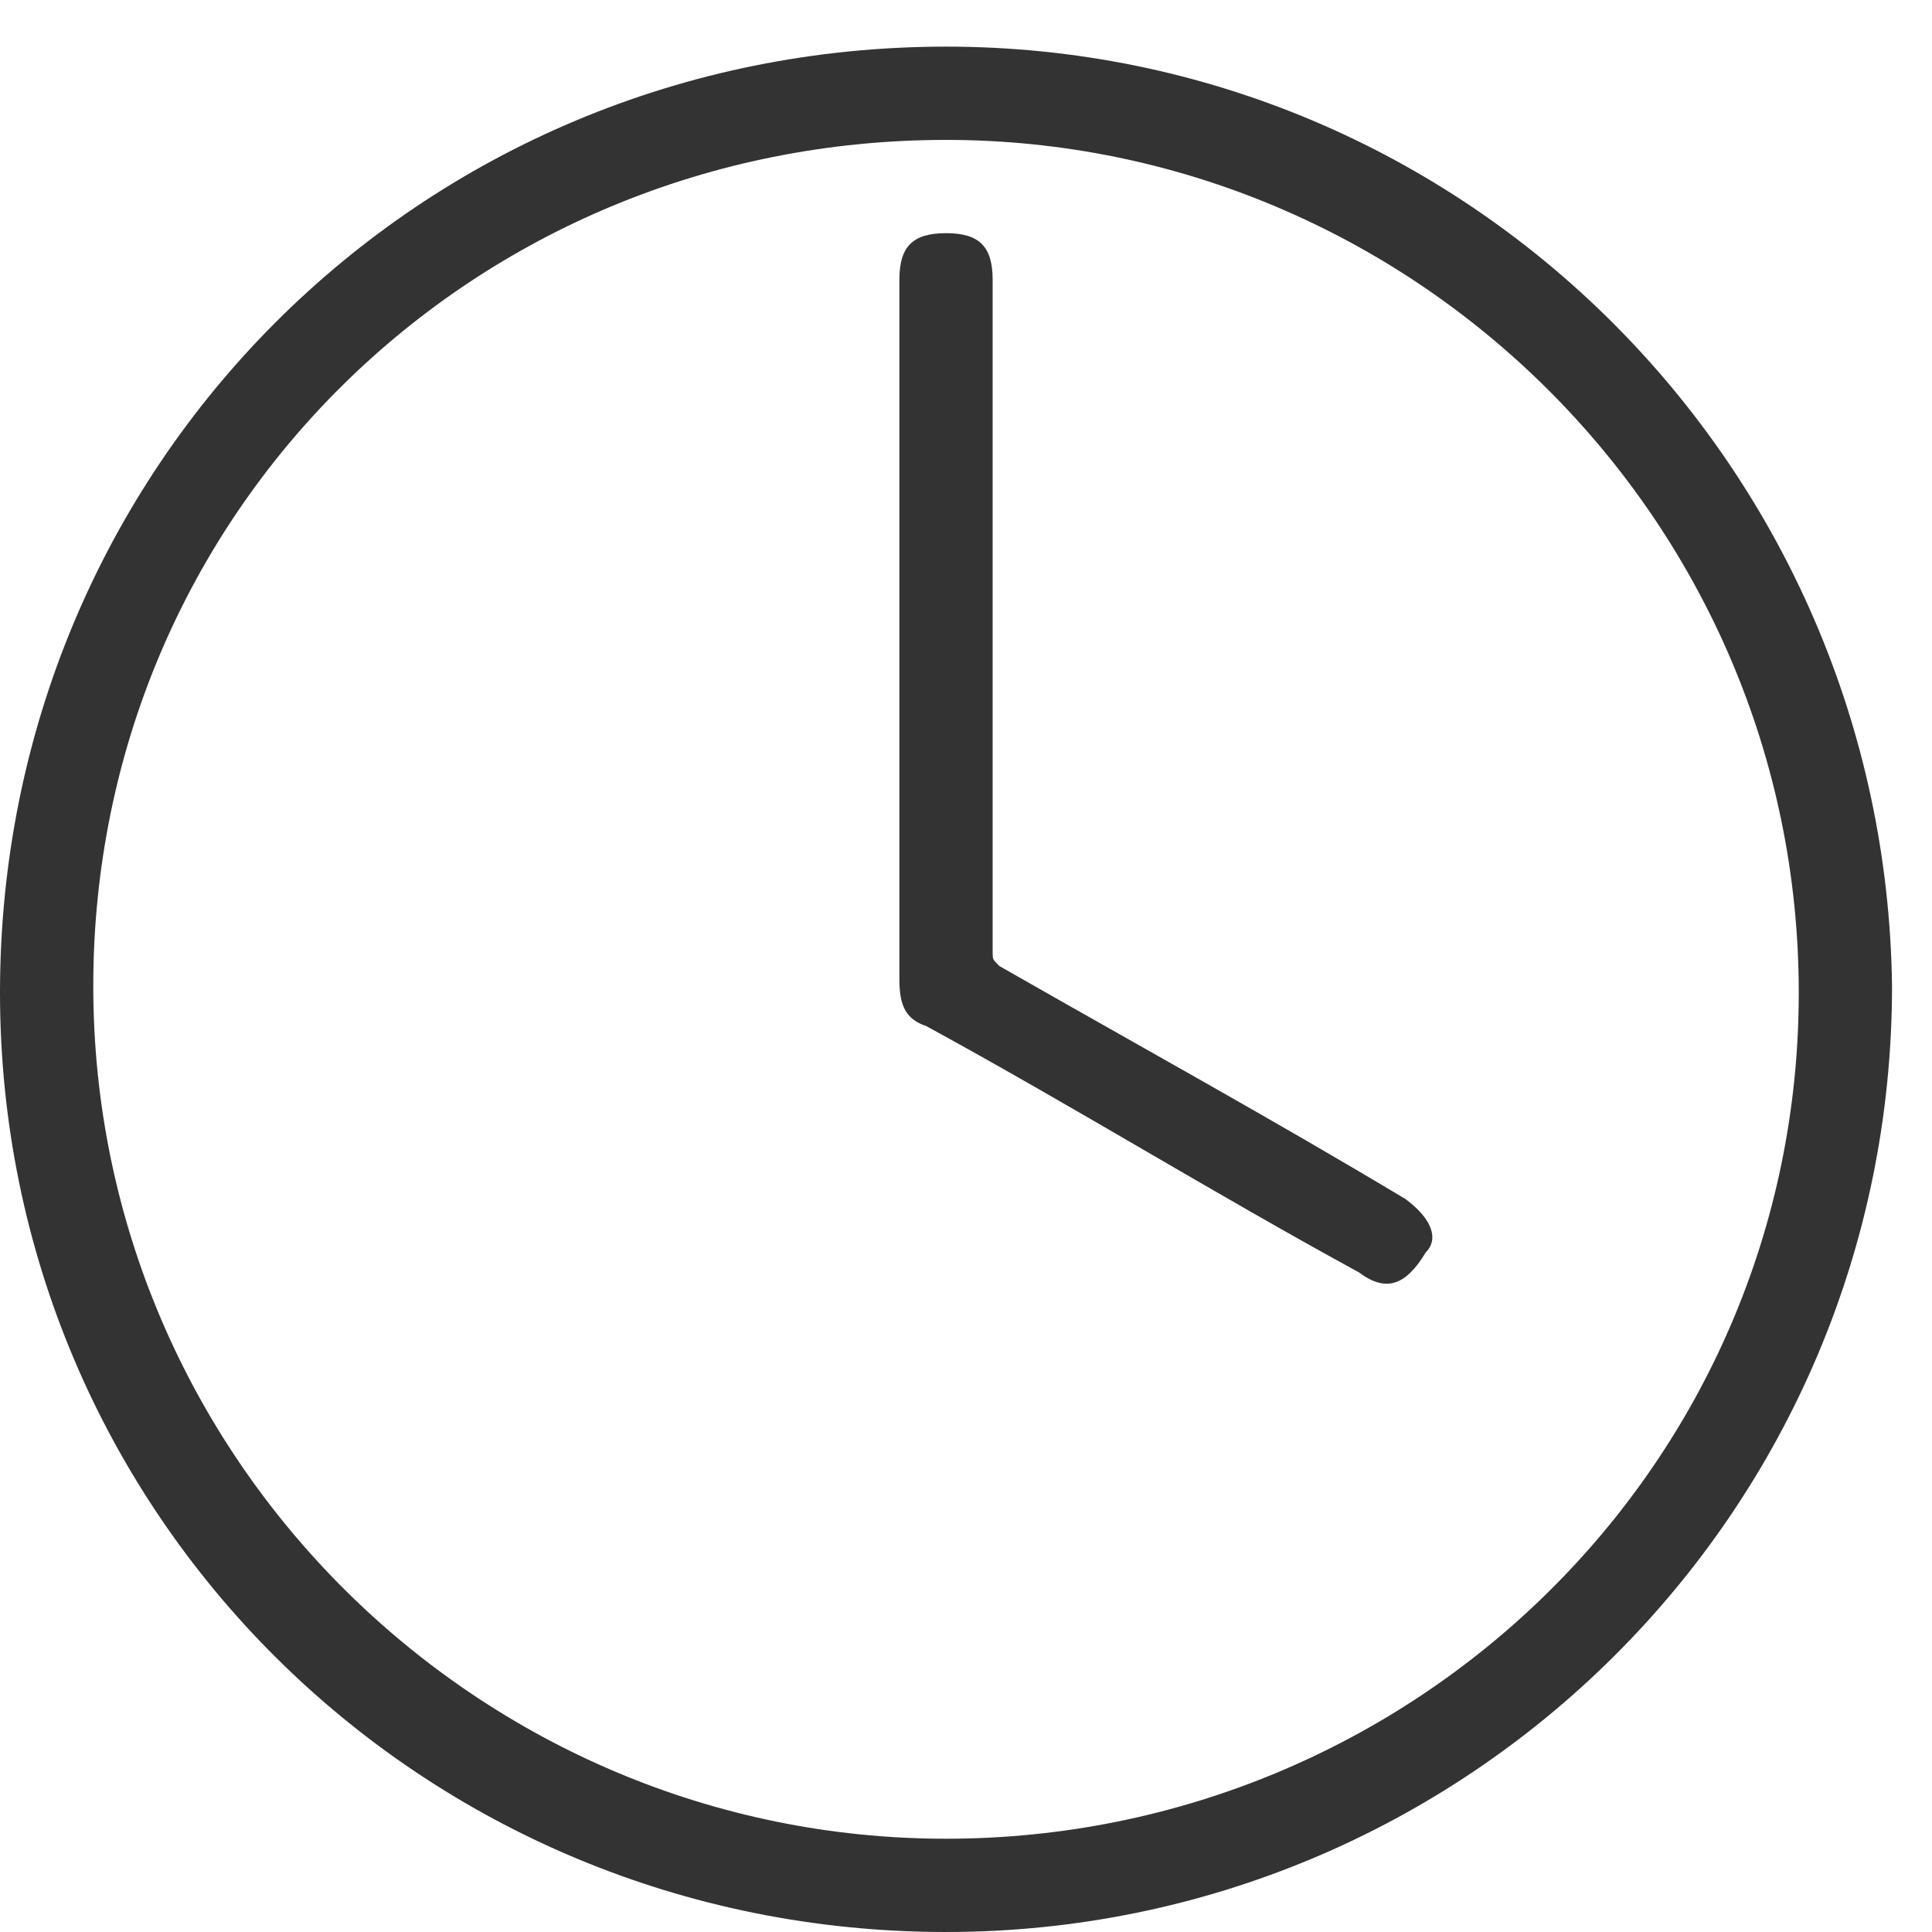 <svg width="29" height="29" viewBox="0 0 29 29" fill="none" xmlns="http://www.w3.org/2000/svg">
<path d="M14.2 0.7C6.3 0.7 0 7 0 14.9C0 22.7 6.3 29 14.2 29C22 29 28.4 22.7 28.4 14.8C28.3 7 22 0.7 14.2 0.7ZM14.2 27.6C7.2 27.6 1.4 21.9 1.4 14.8C1.4 7.7 7.1 2.1 14.2 2.1C21.2 2.1 27 7.8 27 14.9C27 22 21.2 27.6 14.2 27.6Z" fill="#333333"/>
<path d="M21.1 18C19.1 16.8 17.1 15.7 15 14.5C14.9 14.4 14.9 14.4 14.9 14.3C14.9 10.9 14.9 7.6 14.9 4.2C14.9 3.7 14.7 3.5 14.2 3.5C13.7 3.5 13.5 3.7 13.5 4.2C13.5 7.7 13.5 11.2 13.5 14.7C13.5 15.1 13.6 15.3 13.9 15.4C16.1 16.6 18.2 17.9 20.4 19.1C20.8 19.4 21.1 19.3 21.4 18.8C21.6 18.6 21.5 18.3 21.1 18Z" fill="#333333"/>
</svg>
